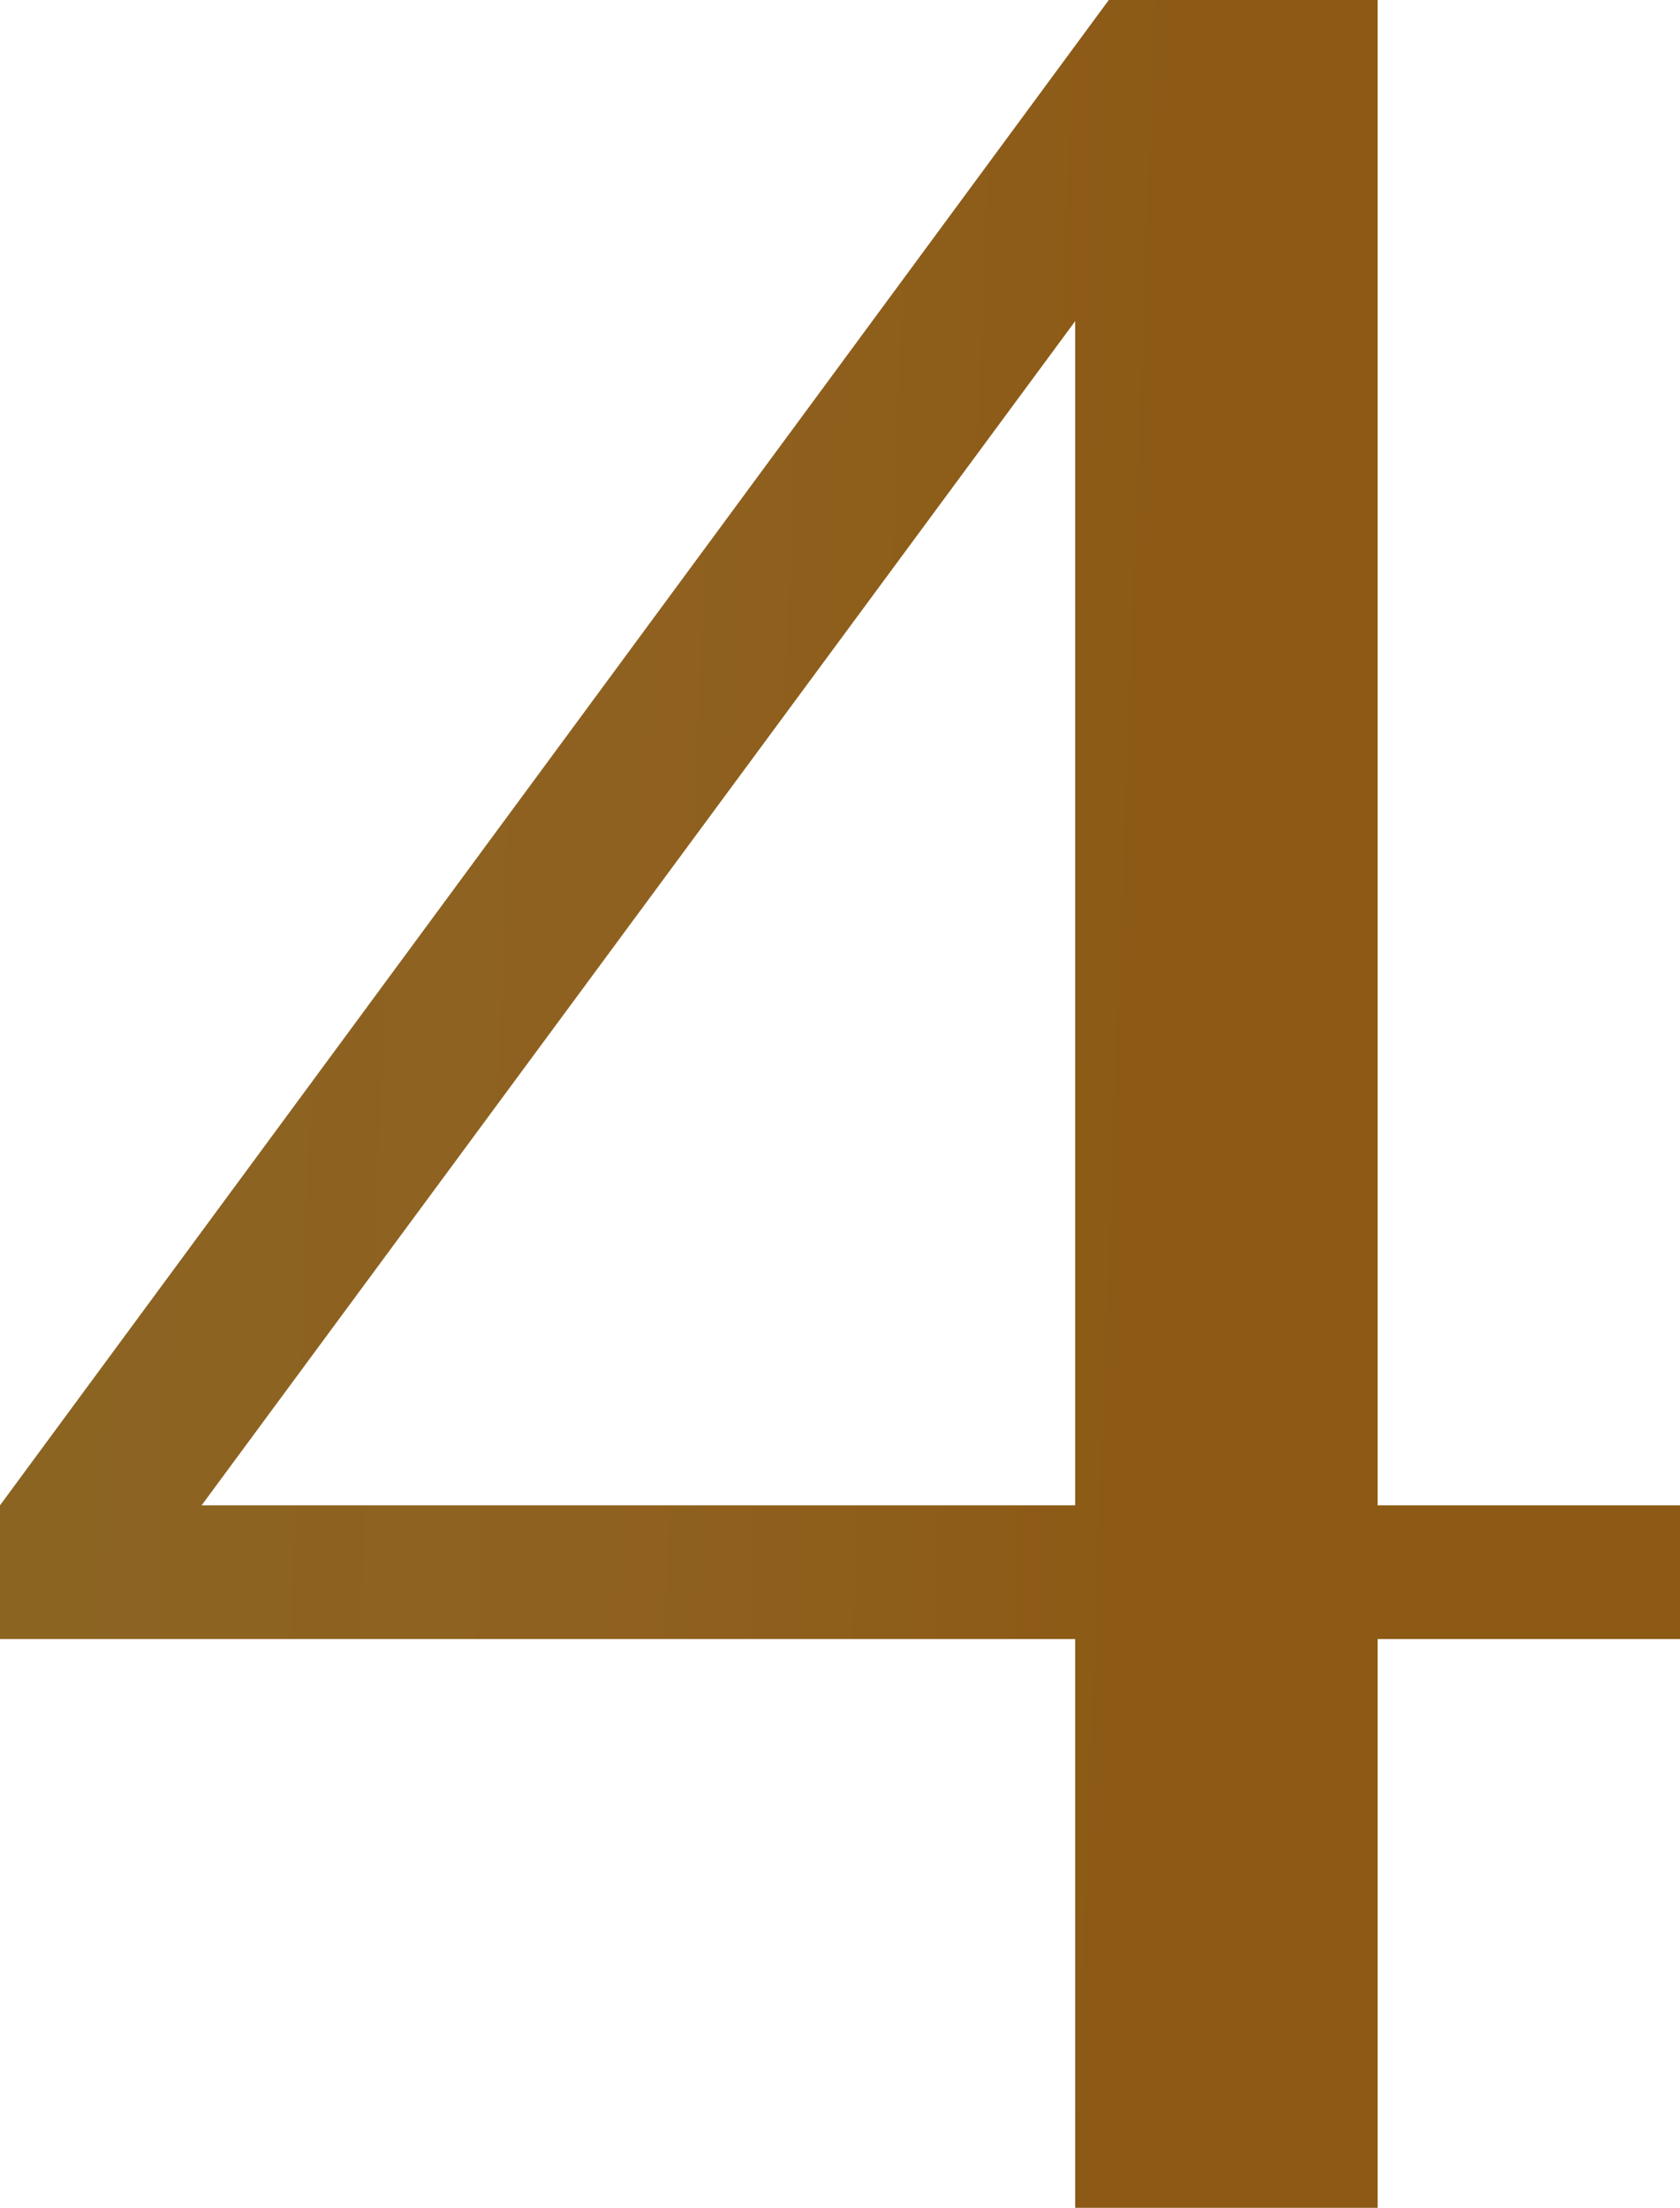 <?xml version="1.0" encoding="UTF-8"?> <svg xmlns="http://www.w3.org/2000/svg" width="35" height="46" viewBox="0 0 35 46" fill="none"> <path d="M22.4 46V34.151H0V31.364L23.1 0H28.7V31.364H35V34.151H28.7V46H22.4ZM4.2 31.364H22.4V6.691L4.2 31.364Z" fill="url(#paint0_linear_1655_339)"></path> <defs> <linearGradient id="paint0_linear_1655_339" x1="1.866" y1="-10.35" x2="25.26" y2="-9.482" gradientUnits="userSpaceOnUse"> <stop stop-color="#8B6422"></stop> <stop offset="0.498" stop-color="#8F6120"></stop> <stop offset="1" stop-color="#8C5A15"></stop> </linearGradient> </defs> </svg> 